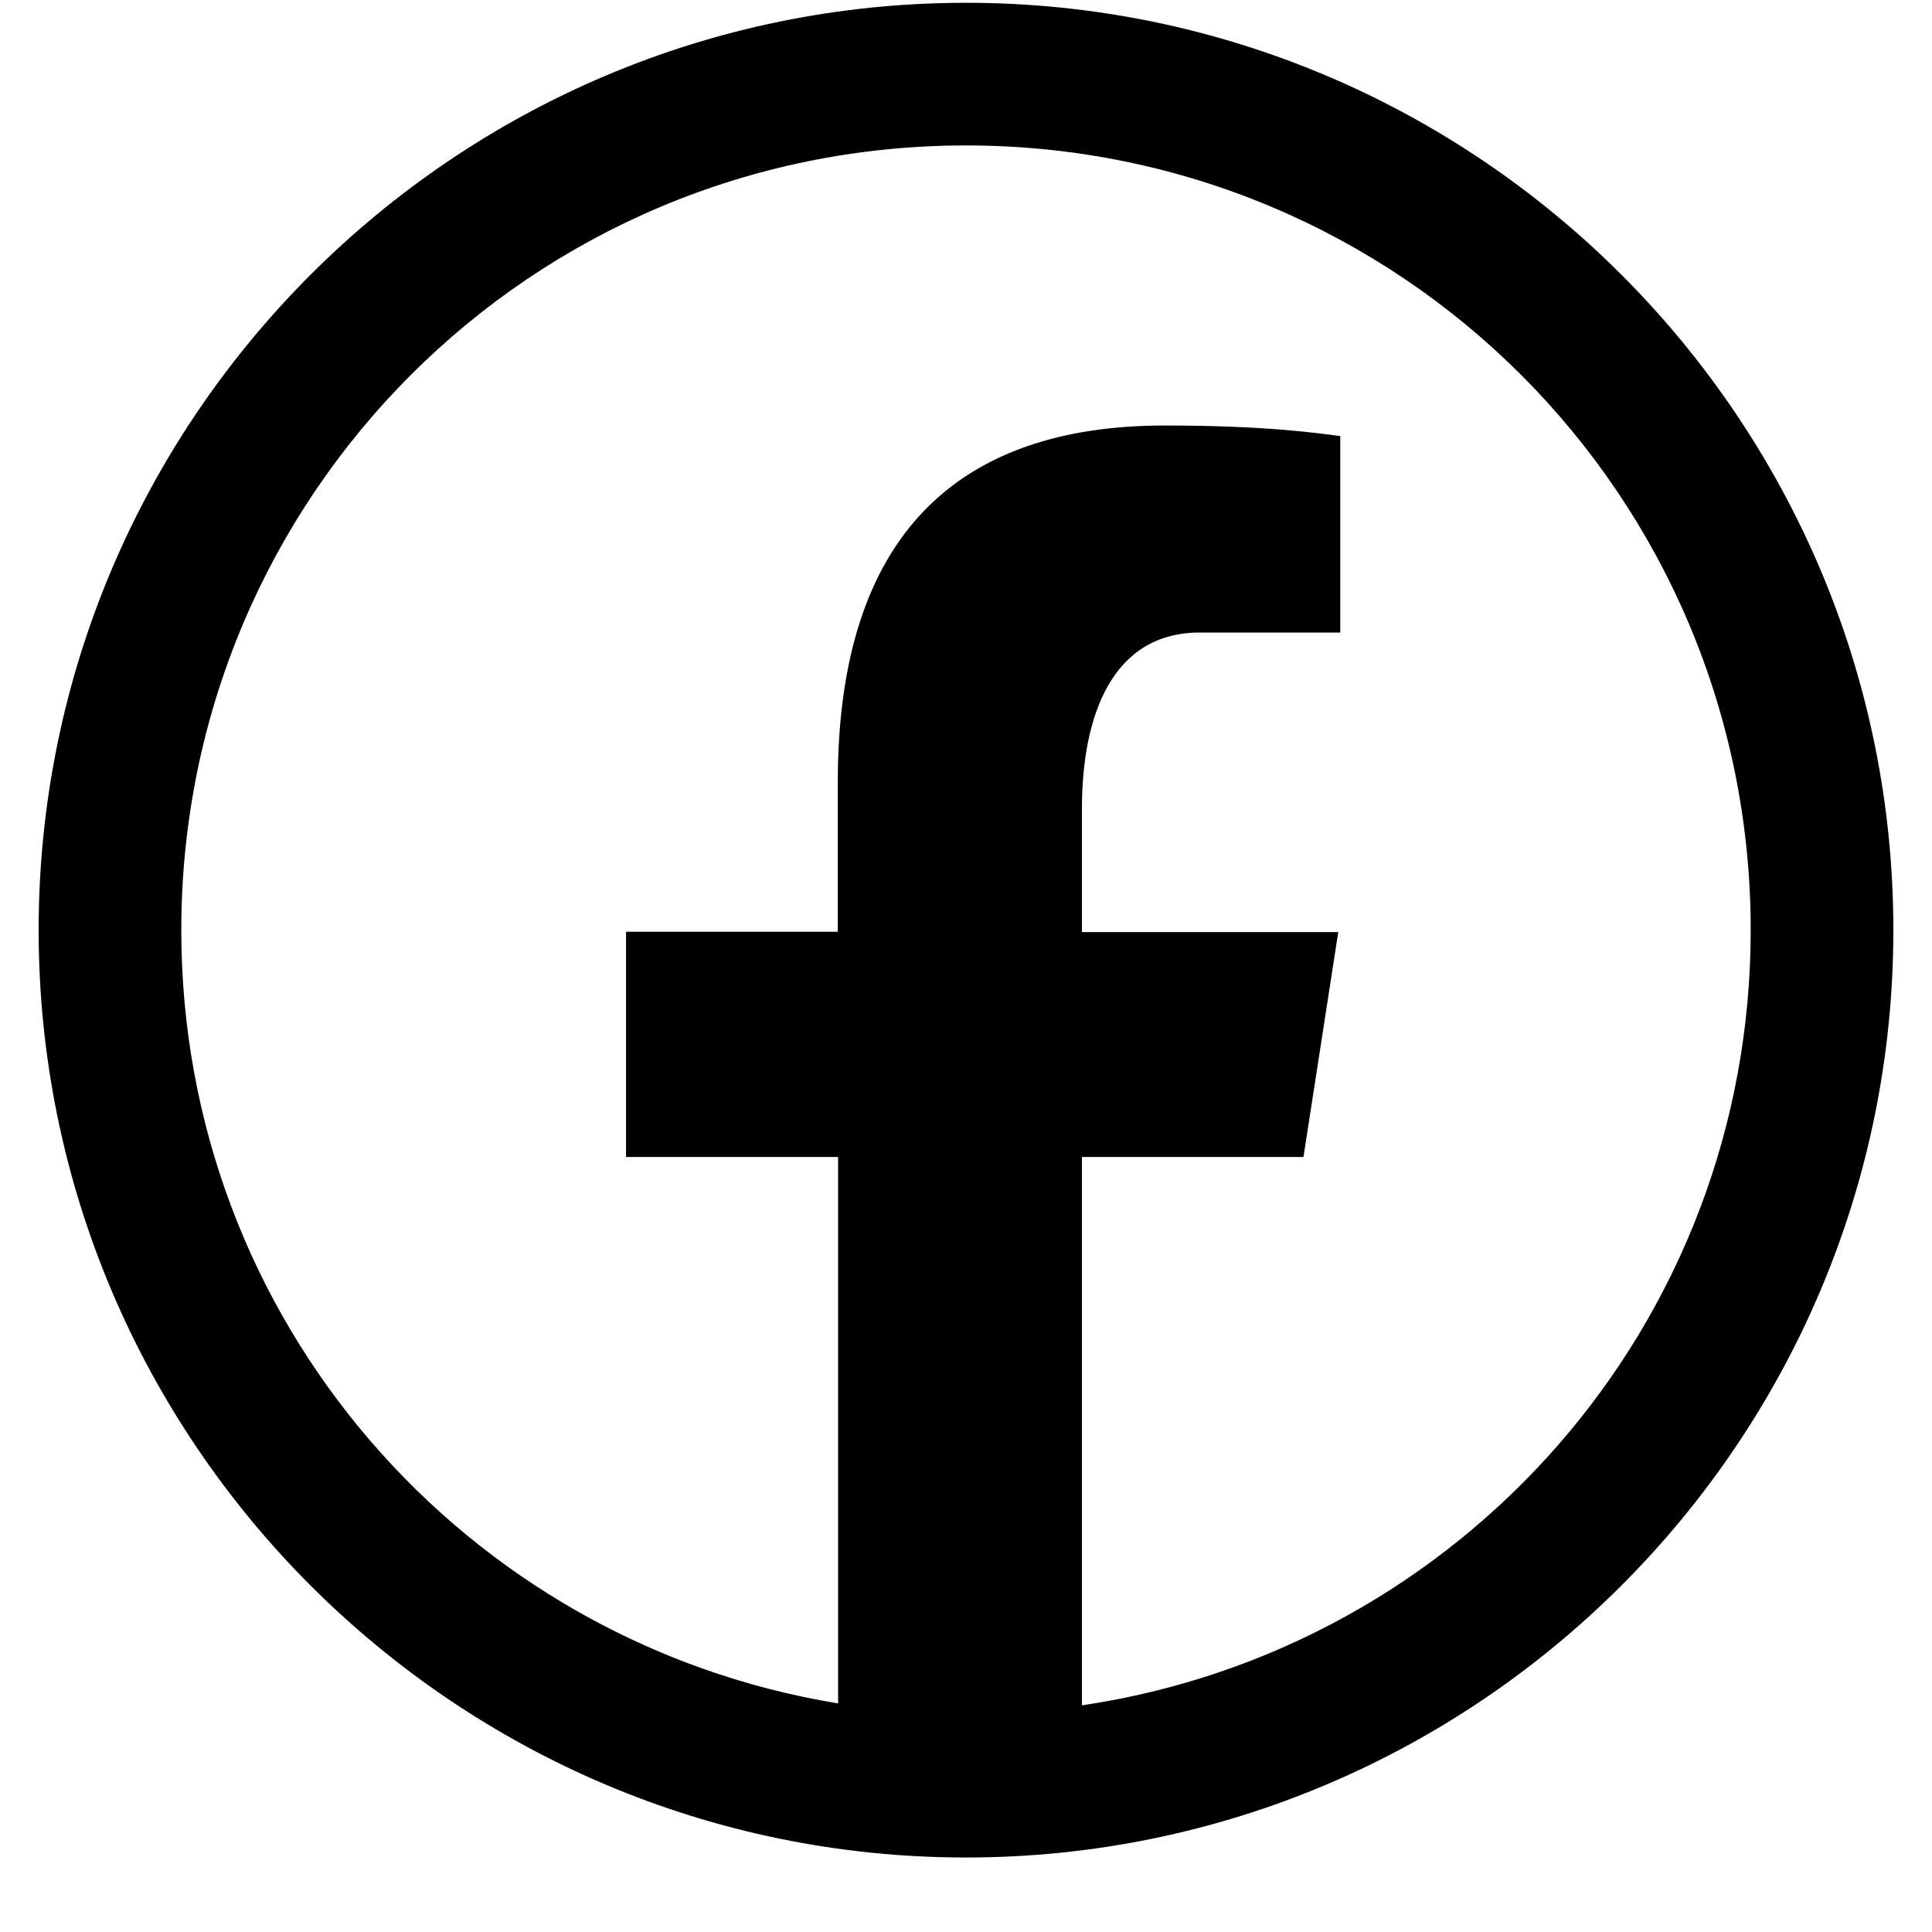 <svg width="25" height="25" viewBox="0 0 25 25" fill="none" xmlns="http://www.w3.org/2000/svg">
<path d="M12.5 0.036C5.884 0.036 0.5 5.419 0.5 12.036C0.5 18.652 5.884 24.036 12.5 24.036C19.116 24.036 24.5 18.652 24.5 12.036C24.5 5.419 19.116 0.036 12.5 0.036ZM12.5 1.882C18.119 1.882 22.654 6.417 22.654 12.036C22.654 17.143 18.902 21.342 14 22.067V14.971H16.867L17.317 12.061H14V10.467C14 9.258 14.393 8.185 15.525 8.185H17.343V5.643C17.023 5.6 16.349 5.506 15.071 5.506C12.405 5.506 10.841 6.914 10.841 10.121V12.057H8.101V14.971H10.845V22.042C6.02 21.252 2.346 17.089 2.346 12.036C2.346 6.417 6.881 1.882 12.5 1.882Z" fill="black"/>
</svg>
